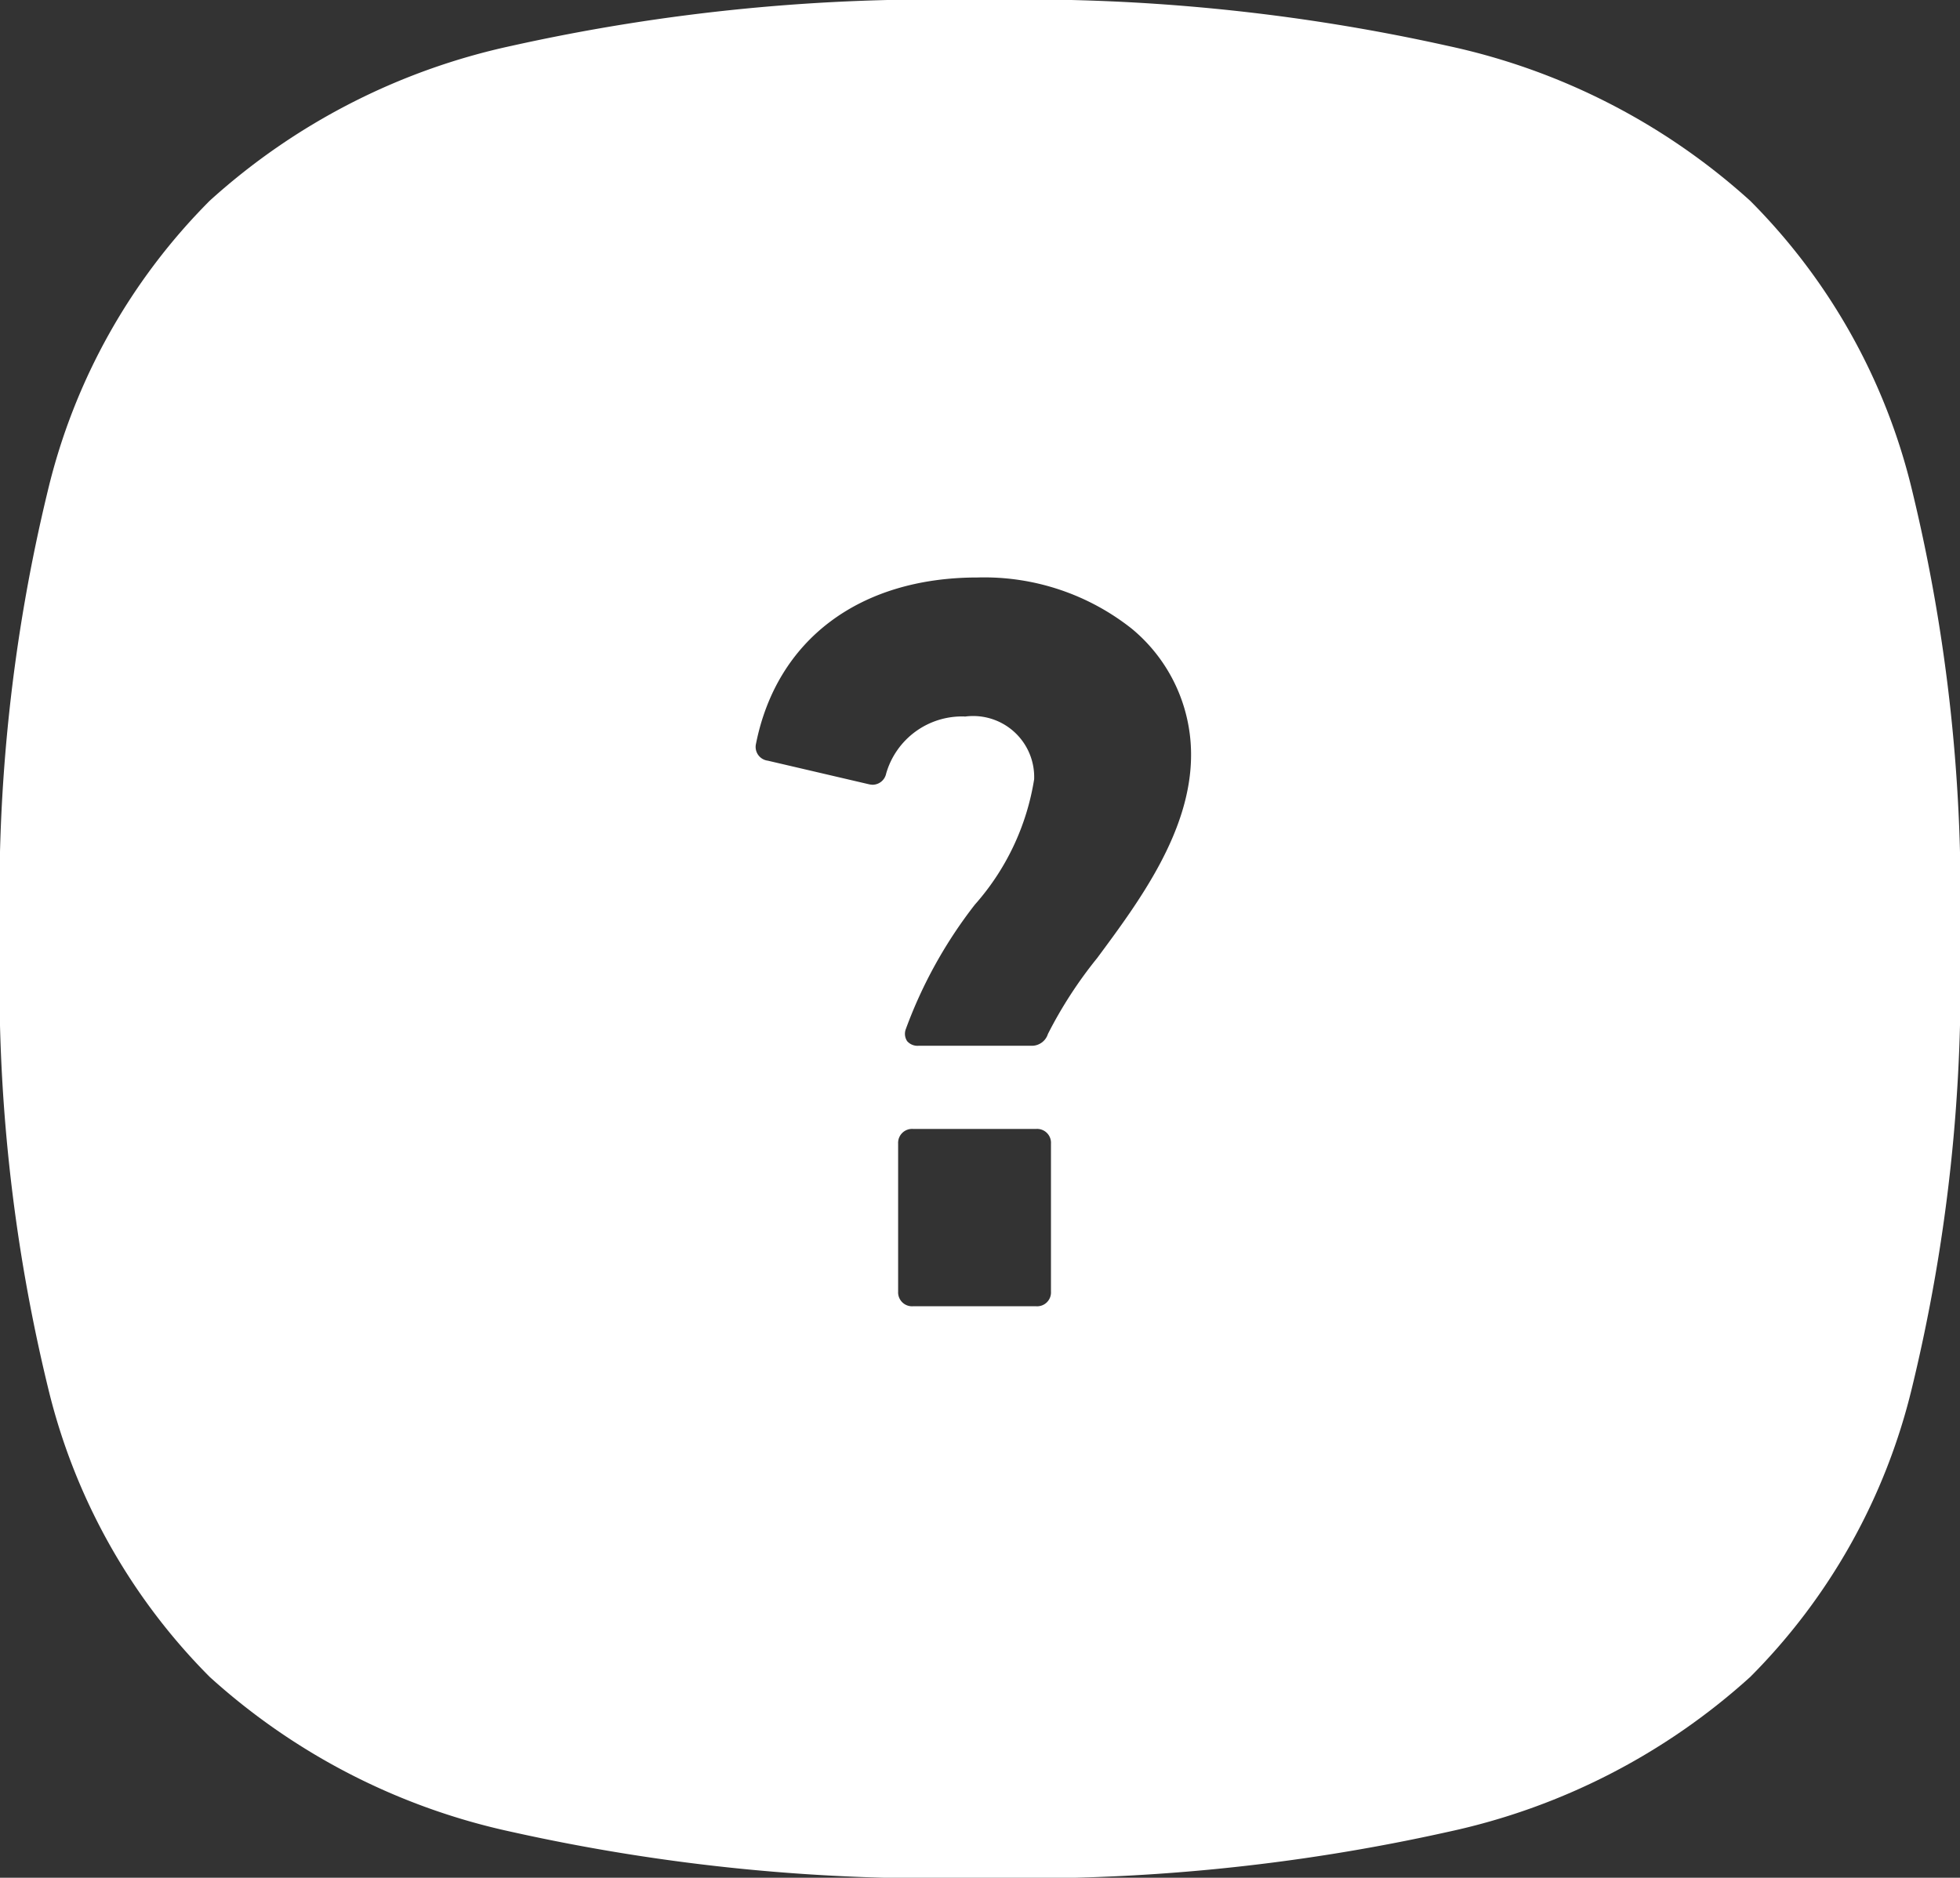 <svg xmlns="http://www.w3.org/2000/svg" width="48" height="45.997" viewBox="0 0 48 45.997"><rect x="0" y="0" width="48" height="45.997" fill="#333333" stroke="none"/><g transform="translate(-232.001 -35.001)"><path d="M24,46a47.627,47.627,0,0,1-11.471-1.127,16.038,16.038,0,0,1-7.392-3.794,14.987,14.987,0,0,1-3.96-7.083A42.084,42.084,0,0,1,0,23,42.085,42.085,0,0,1,1.176,12a14.987,14.987,0,0,1,3.96-7.083,16.038,16.038,0,0,1,7.392-3.794A47.627,47.627,0,0,1,24,0,47.632,47.632,0,0,1,35.472,1.127a16.033,16.033,0,0,1,7.392,3.794A14.987,14.987,0,0,1,46.824,12,42.084,42.084,0,0,1,48,23a42.084,42.084,0,0,1-1.176,10.994,14.987,14.987,0,0,1-3.96,7.083,16.033,16.033,0,0,1-7.392,3.794A47.632,47.632,0,0,1,24,46ZM22.355,27.654a.342.342,0,0,0-.36.361v3.624a.341.341,0,0,0,.36.359h3.024a.339.339,0,0,0,.359-.359V28.015a.34.34,0,0,0-.359-.361Zm1.271-10.1a1.494,1.494,0,0,1,1.7,1.535,6.06,6.06,0,0,1-1.452,3.071,11.268,11.268,0,0,0-1.691,3.049.325.325,0,0,0,.033.295.336.336,0,0,0,.278.113h2.759a.413.413,0,0,0,.41-.288,10.523,10.523,0,0,1,1.206-1.86c1.025-1.383,2.3-3.1,2.3-4.98A4,4,0,0,0,27.716,15.4a5.819,5.819,0,0,0-3.776-1.254c-2.892,0-4.92,1.525-5.427,4.079a.339.339,0,0,0,.289.408l2.473.577a.474.474,0,0,0,.1.013.342.342,0,0,0,.327-.275A1.932,1.932,0,0,1,23.626,17.551Z" transform="translate(232.001 35.001)" fill="#fff"/></g></svg>